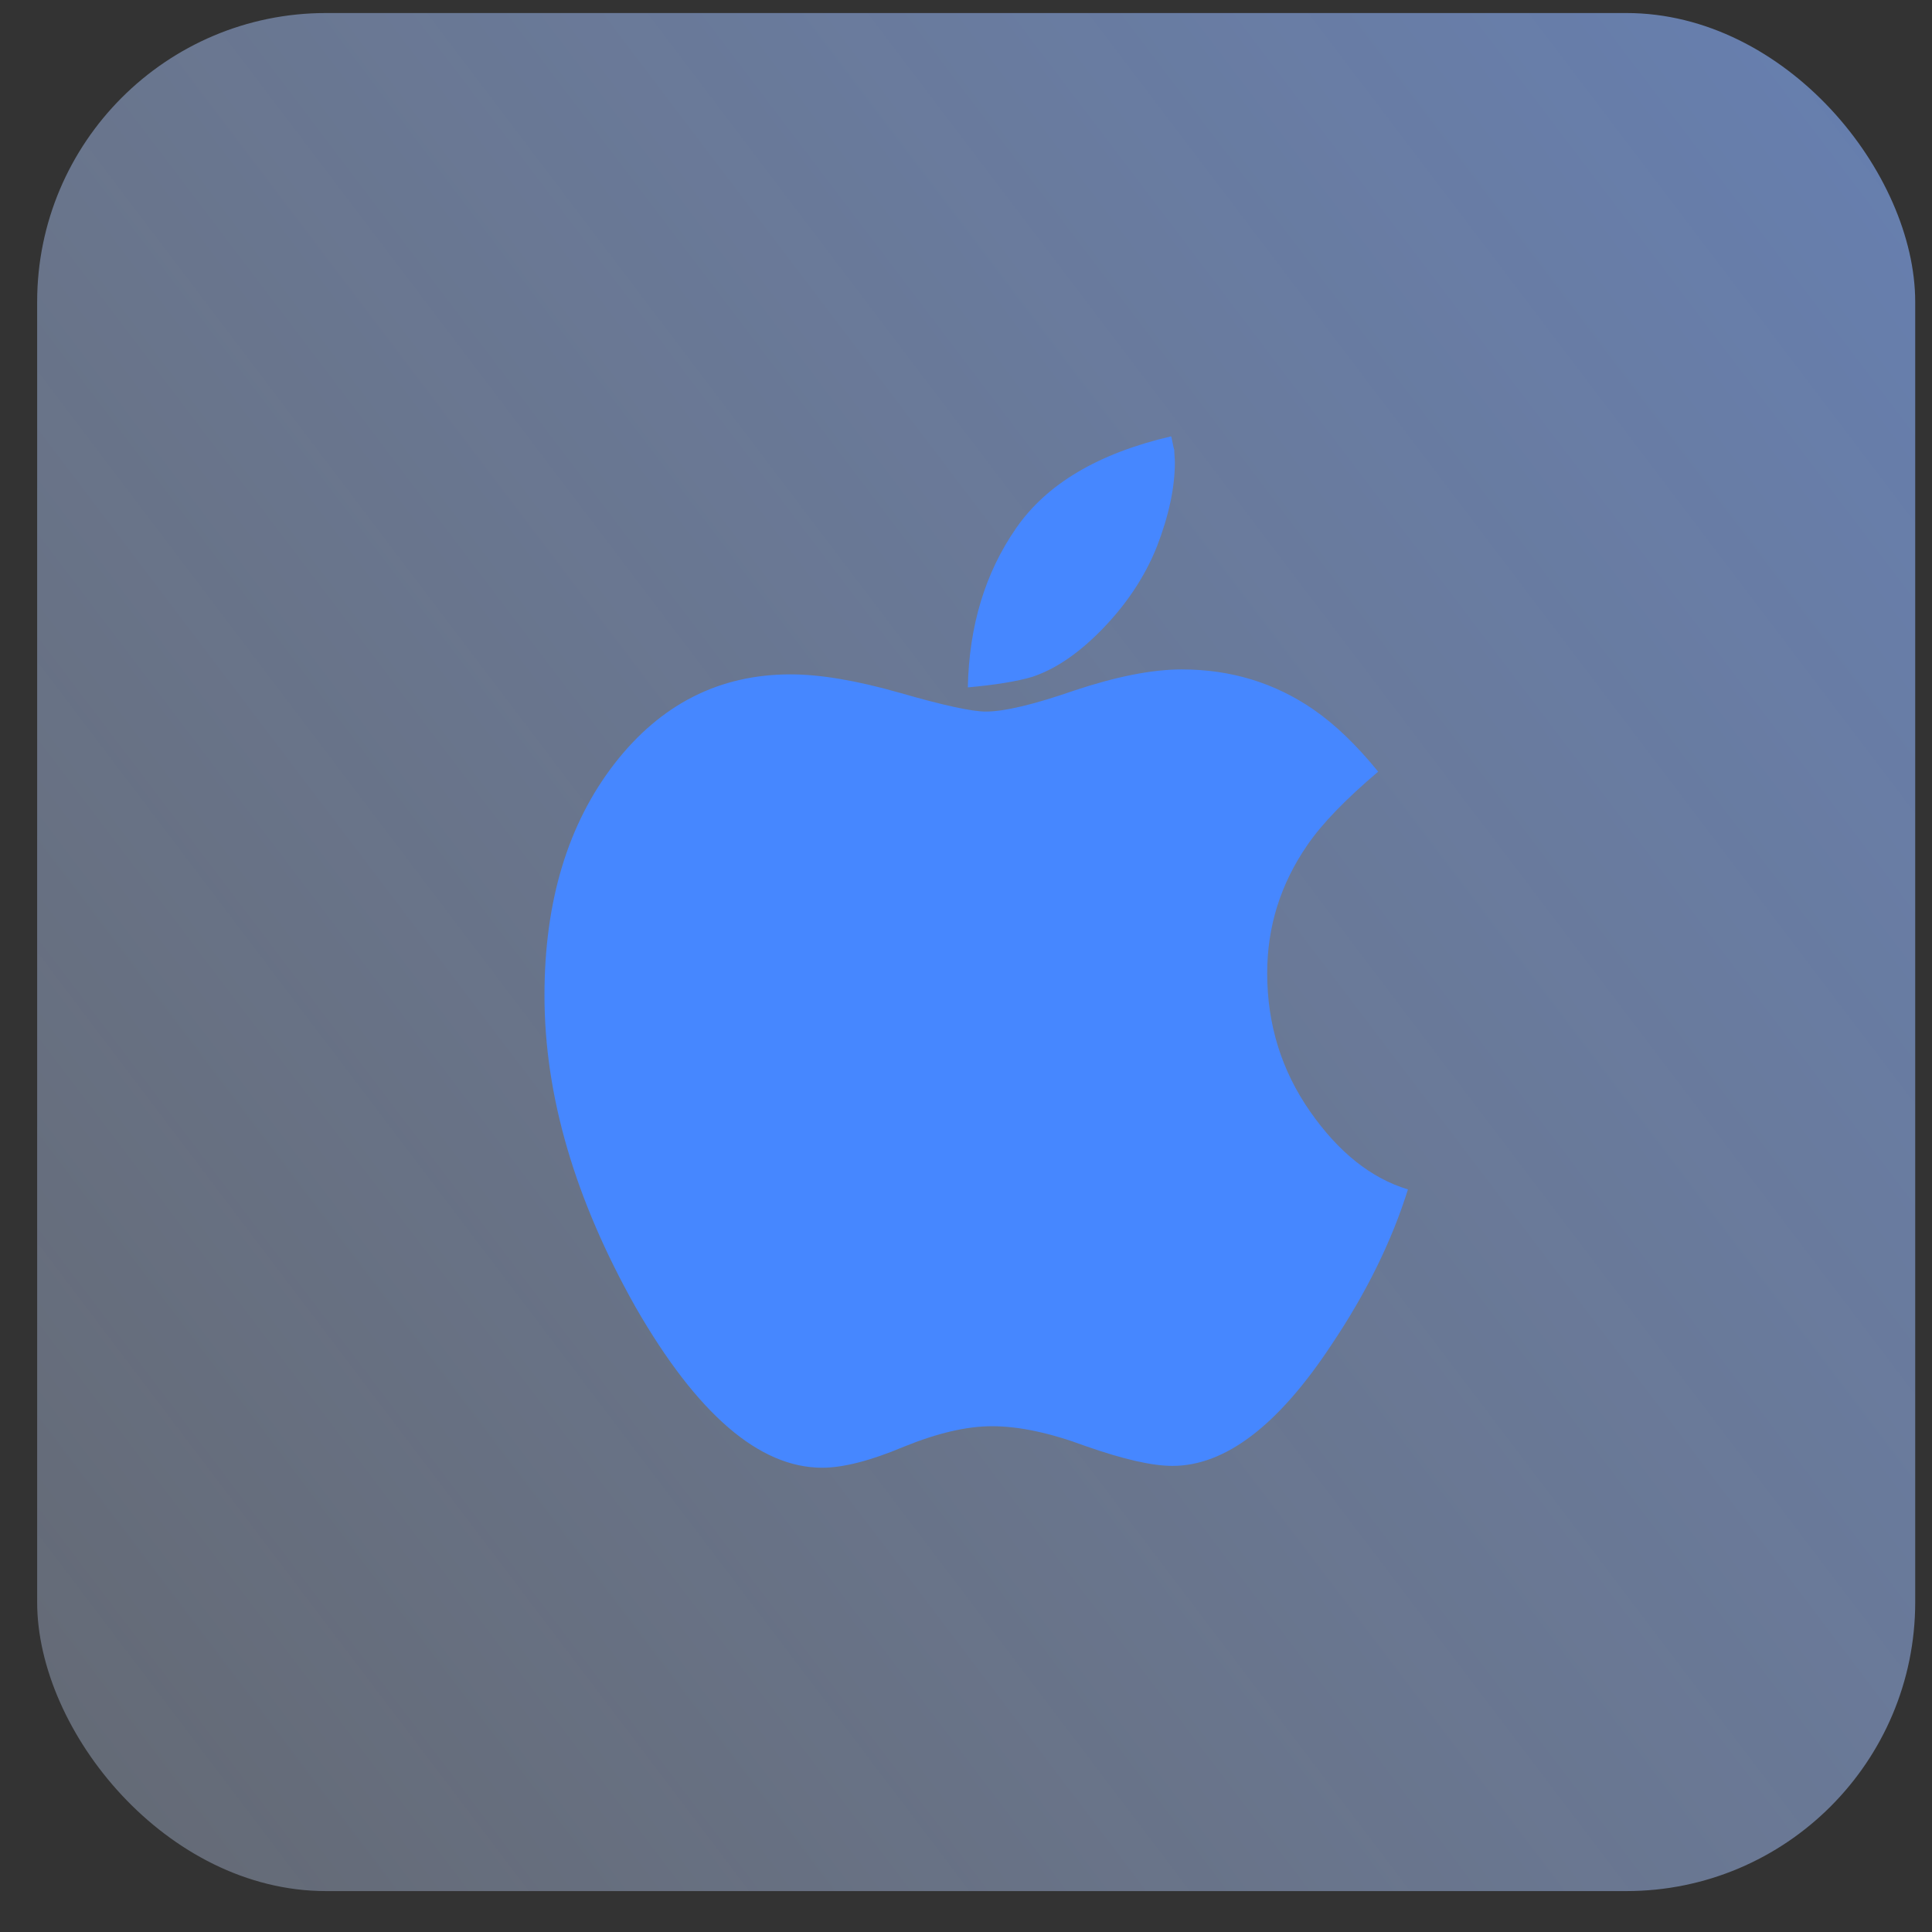 <svg width="39" height="39" viewBox="0 0 39 39" fill="none" xmlns="http://www.w3.org/2000/svg">
<rect x="0" y="0" width="39" height="39" fill="#333333" stroke="none"/>
<rect x="0.75" y="0.263" width="37.911" height="37.911" rx="5.832" fill="url(#paint0_linear_213_1592)"/>
<path d="M28.421 24.01C28.095 25.053 27.582 26.096 26.882 27.139C25.806 28.773 24.734 29.591 23.666 29.591C23.257 29.591 22.673 29.457 21.914 29.191C21.197 28.924 20.567 28.79 20.025 28.79C19.516 28.79 18.924 28.928 18.248 29.203C17.573 29.487 17.022 29.628 16.597 29.628C15.329 29.628 14.073 28.548 12.831 26.388C11.604 24.211 10.991 22.113 10.991 20.094C10.991 18.192 11.463 16.632 12.405 15.415C13.339 14.213 14.524 13.613 15.959 13.613C16.559 13.613 17.297 13.738 18.173 13.988C19.041 14.238 19.616 14.364 19.9 14.364C20.275 14.364 20.872 14.222 21.689 13.938C22.54 13.655 23.262 13.513 23.854 13.513C24.846 13.513 25.735 13.784 26.519 14.326C26.953 14.626 27.386 15.043 27.82 15.577C27.161 16.136 26.686 16.628 26.394 17.054C25.852 17.838 25.58 18.701 25.58 19.644C25.58 20.678 25.868 21.608 26.444 22.434C27.019 23.26 27.678 23.785 28.421 24.01ZM23.716 9.334C23.716 9.842 23.595 10.41 23.353 11.035C23.103 11.661 22.715 12.236 22.19 12.762C21.739 13.212 21.289 13.513 20.838 13.663C20.53 13.755 20.096 13.825 19.537 13.876C19.562 12.633 19.887 11.561 20.513 10.66C21.13 9.767 22.173 9.15 23.641 8.808C23.649 8.833 23.66 8.879 23.672 8.946C23.685 9.012 23.695 9.058 23.704 9.083C23.704 9.117 23.706 9.158 23.71 9.209C23.714 9.259 23.716 9.3 23.716 9.334Z" fill="#4687FF"/>
<defs>
<linearGradient id="paint0_linear_213_1592" x1="47.785" y1="-7.775" x2="-22.768" y2="45.715" gradientUnits="userSpaceOnUse">
<stop stop-color="#76A4FF" stop-opacity="0.68"/>
<stop offset="1" stop-color="#E8F0FF" stop-opacity="0.19"/>
</linearGradient>
</defs>
</svg>
